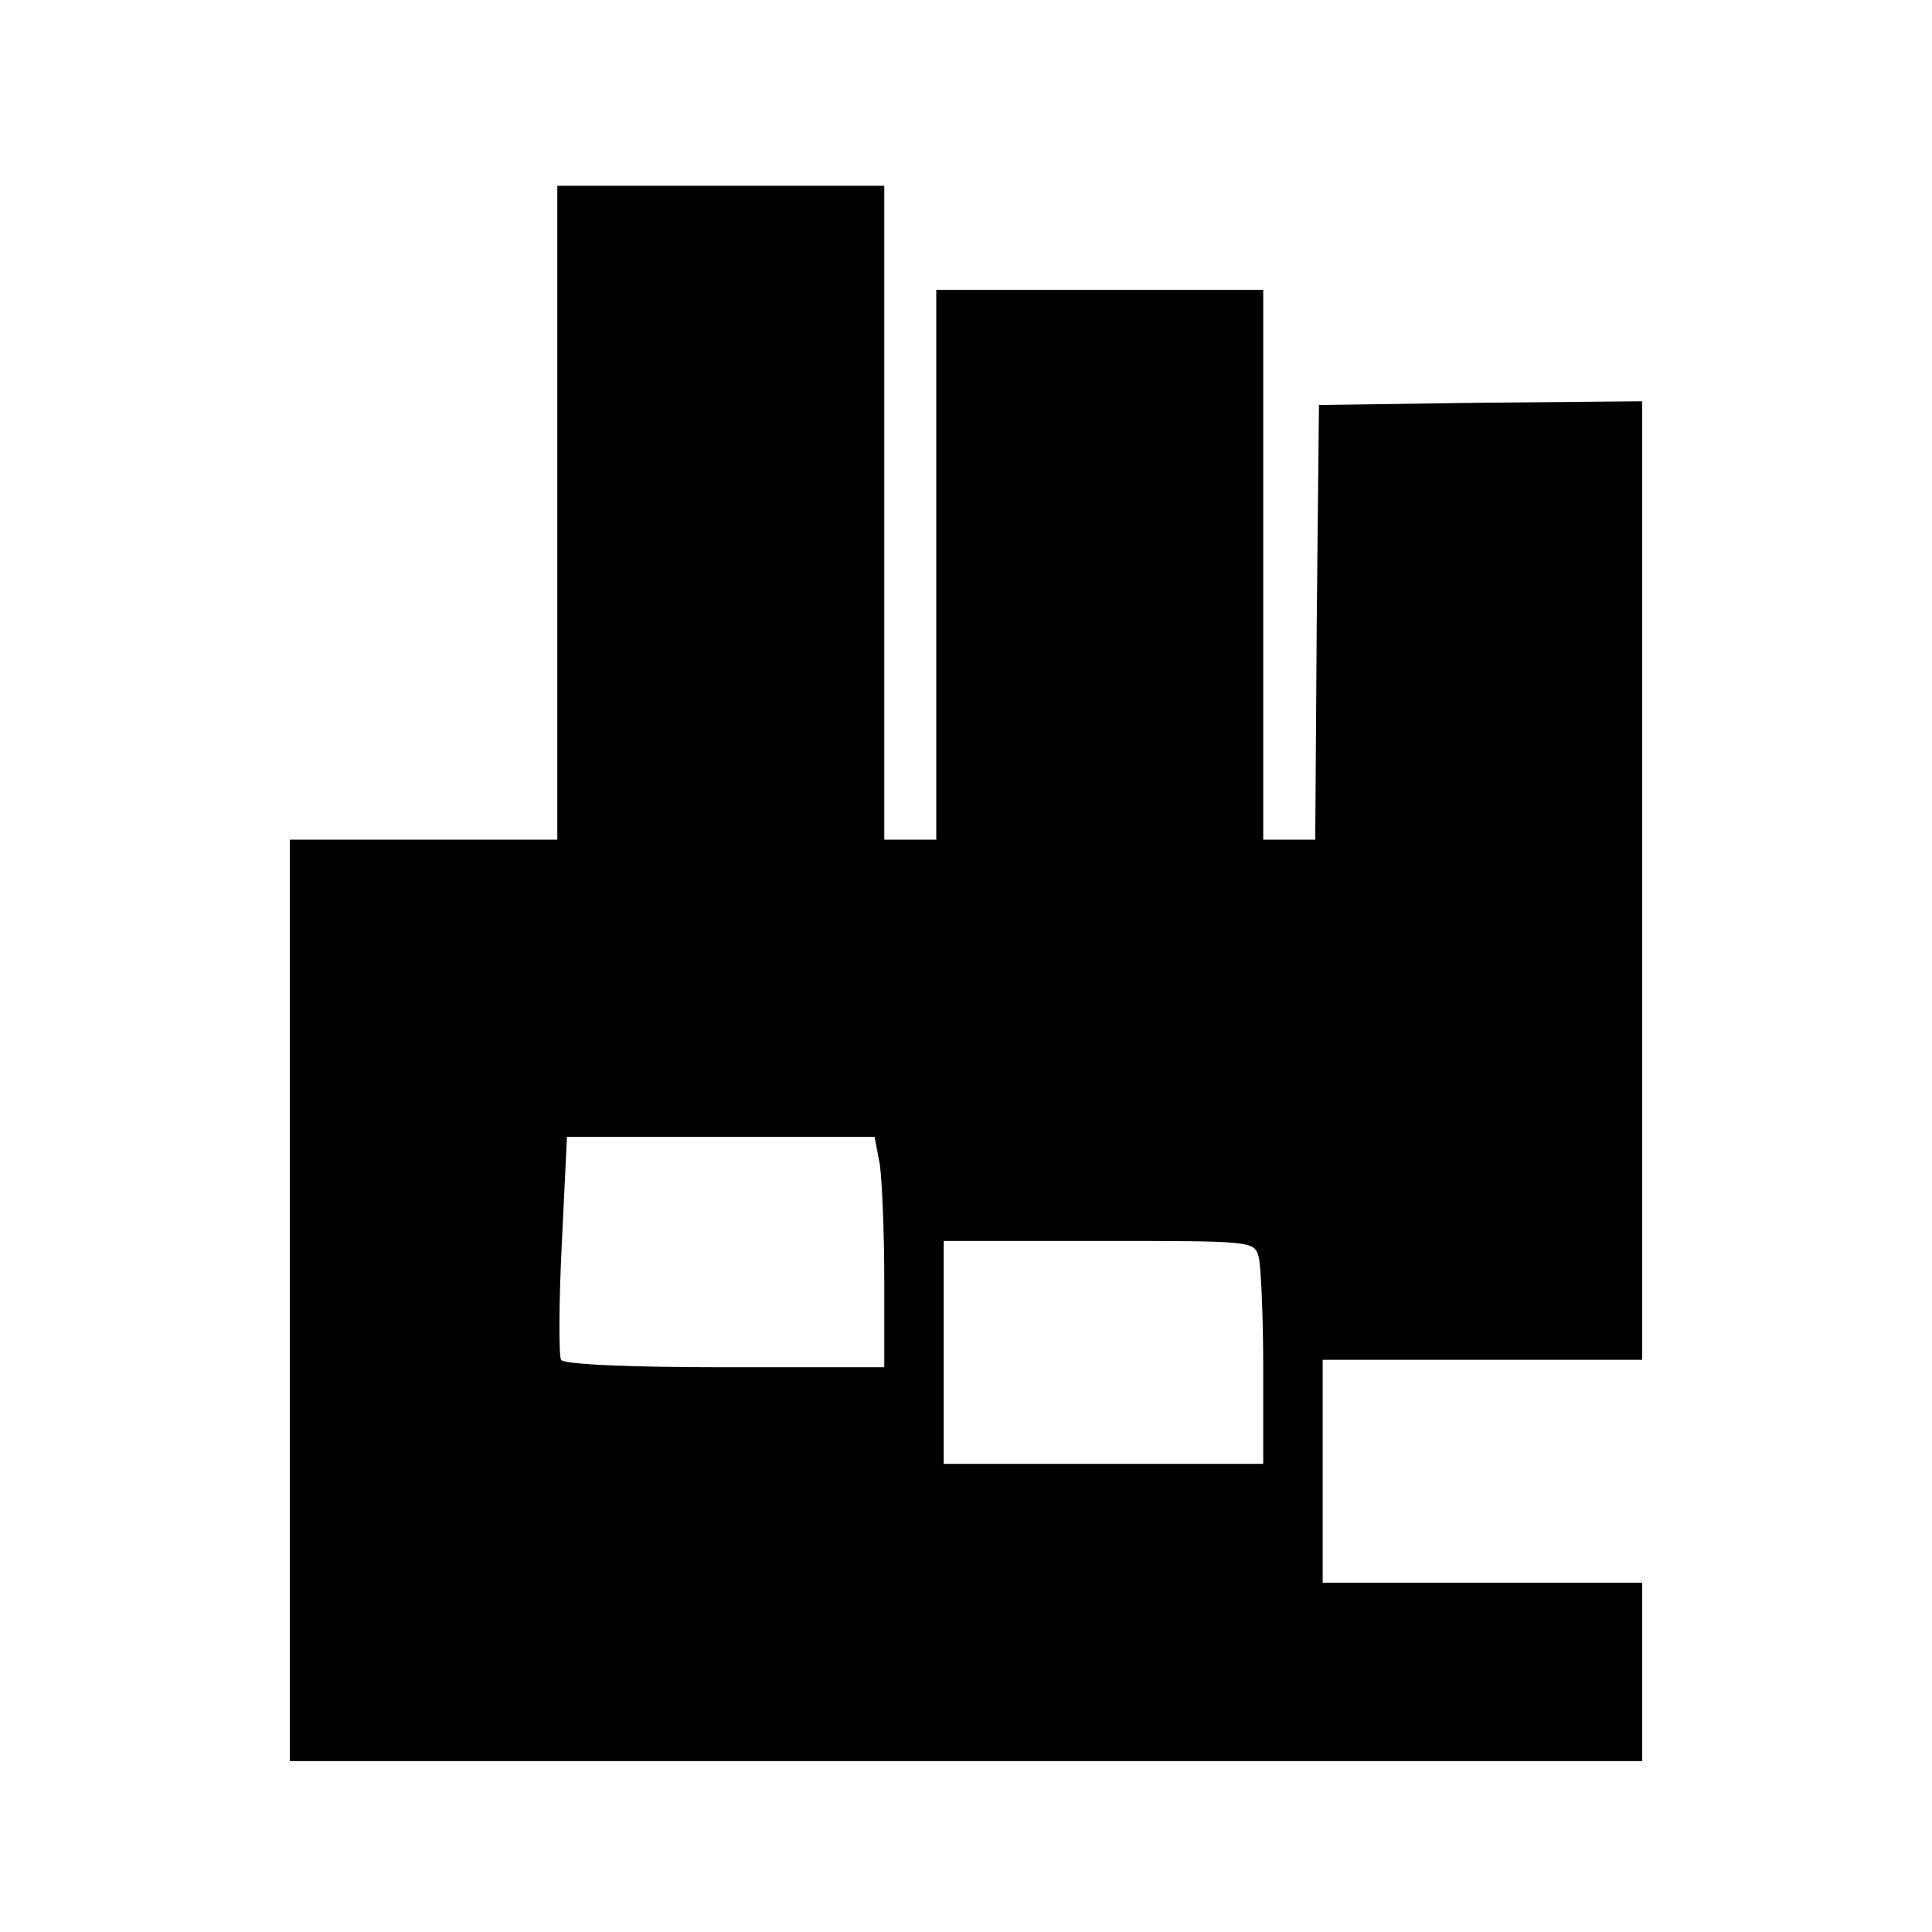 <?xml version="1.0" standalone="no"?>
<!DOCTYPE svg PUBLIC "-//W3C//DTD SVG 20010904//EN"
 "http://www.w3.org/TR/2001/REC-SVG-20010904/DTD/svg10.dtd">
<svg version="1.0" xmlns="http://www.w3.org/2000/svg"
 width="260pt" height="260pt" viewBox="0 0 260 260"
 preserveAspectRatio="xMidYMid meet">
<g transform="translate(0,260) scale(0.1,-0.1)"
fill="#000000" stroke="none">
<path d="M750 1910 l0 -440 -180 0 -180 0 0 -620 0 -620 910 0 910 0 0 120 0
120 -215 0 -215 0 0 150 0 150 215 0 215 0 0 645 0 645 -217 -2 -218 -3 -3
-292 -2 -293 -35 0 -35 0 0 370 0 370 -220 0 -220 0 0 -370 0 -370 -35 0 -35
0 0 440 0 440 -220 0 -220 0 0 -440z m434 -877 c3 -21 6 -91 6 -155 l0 -118
-214 0 c-133 0 -217 4 -221 10 -3 6 -3 75 1 155 l7 145 207 0 207 0 7 -37z
m510 -125 c3 -13 6 -80 6 -150 l0 -128 -215 0 -215 0 0 150 0 150 209 0 c208
0 209 0 215 -22z"/>
</g>
</svg>
